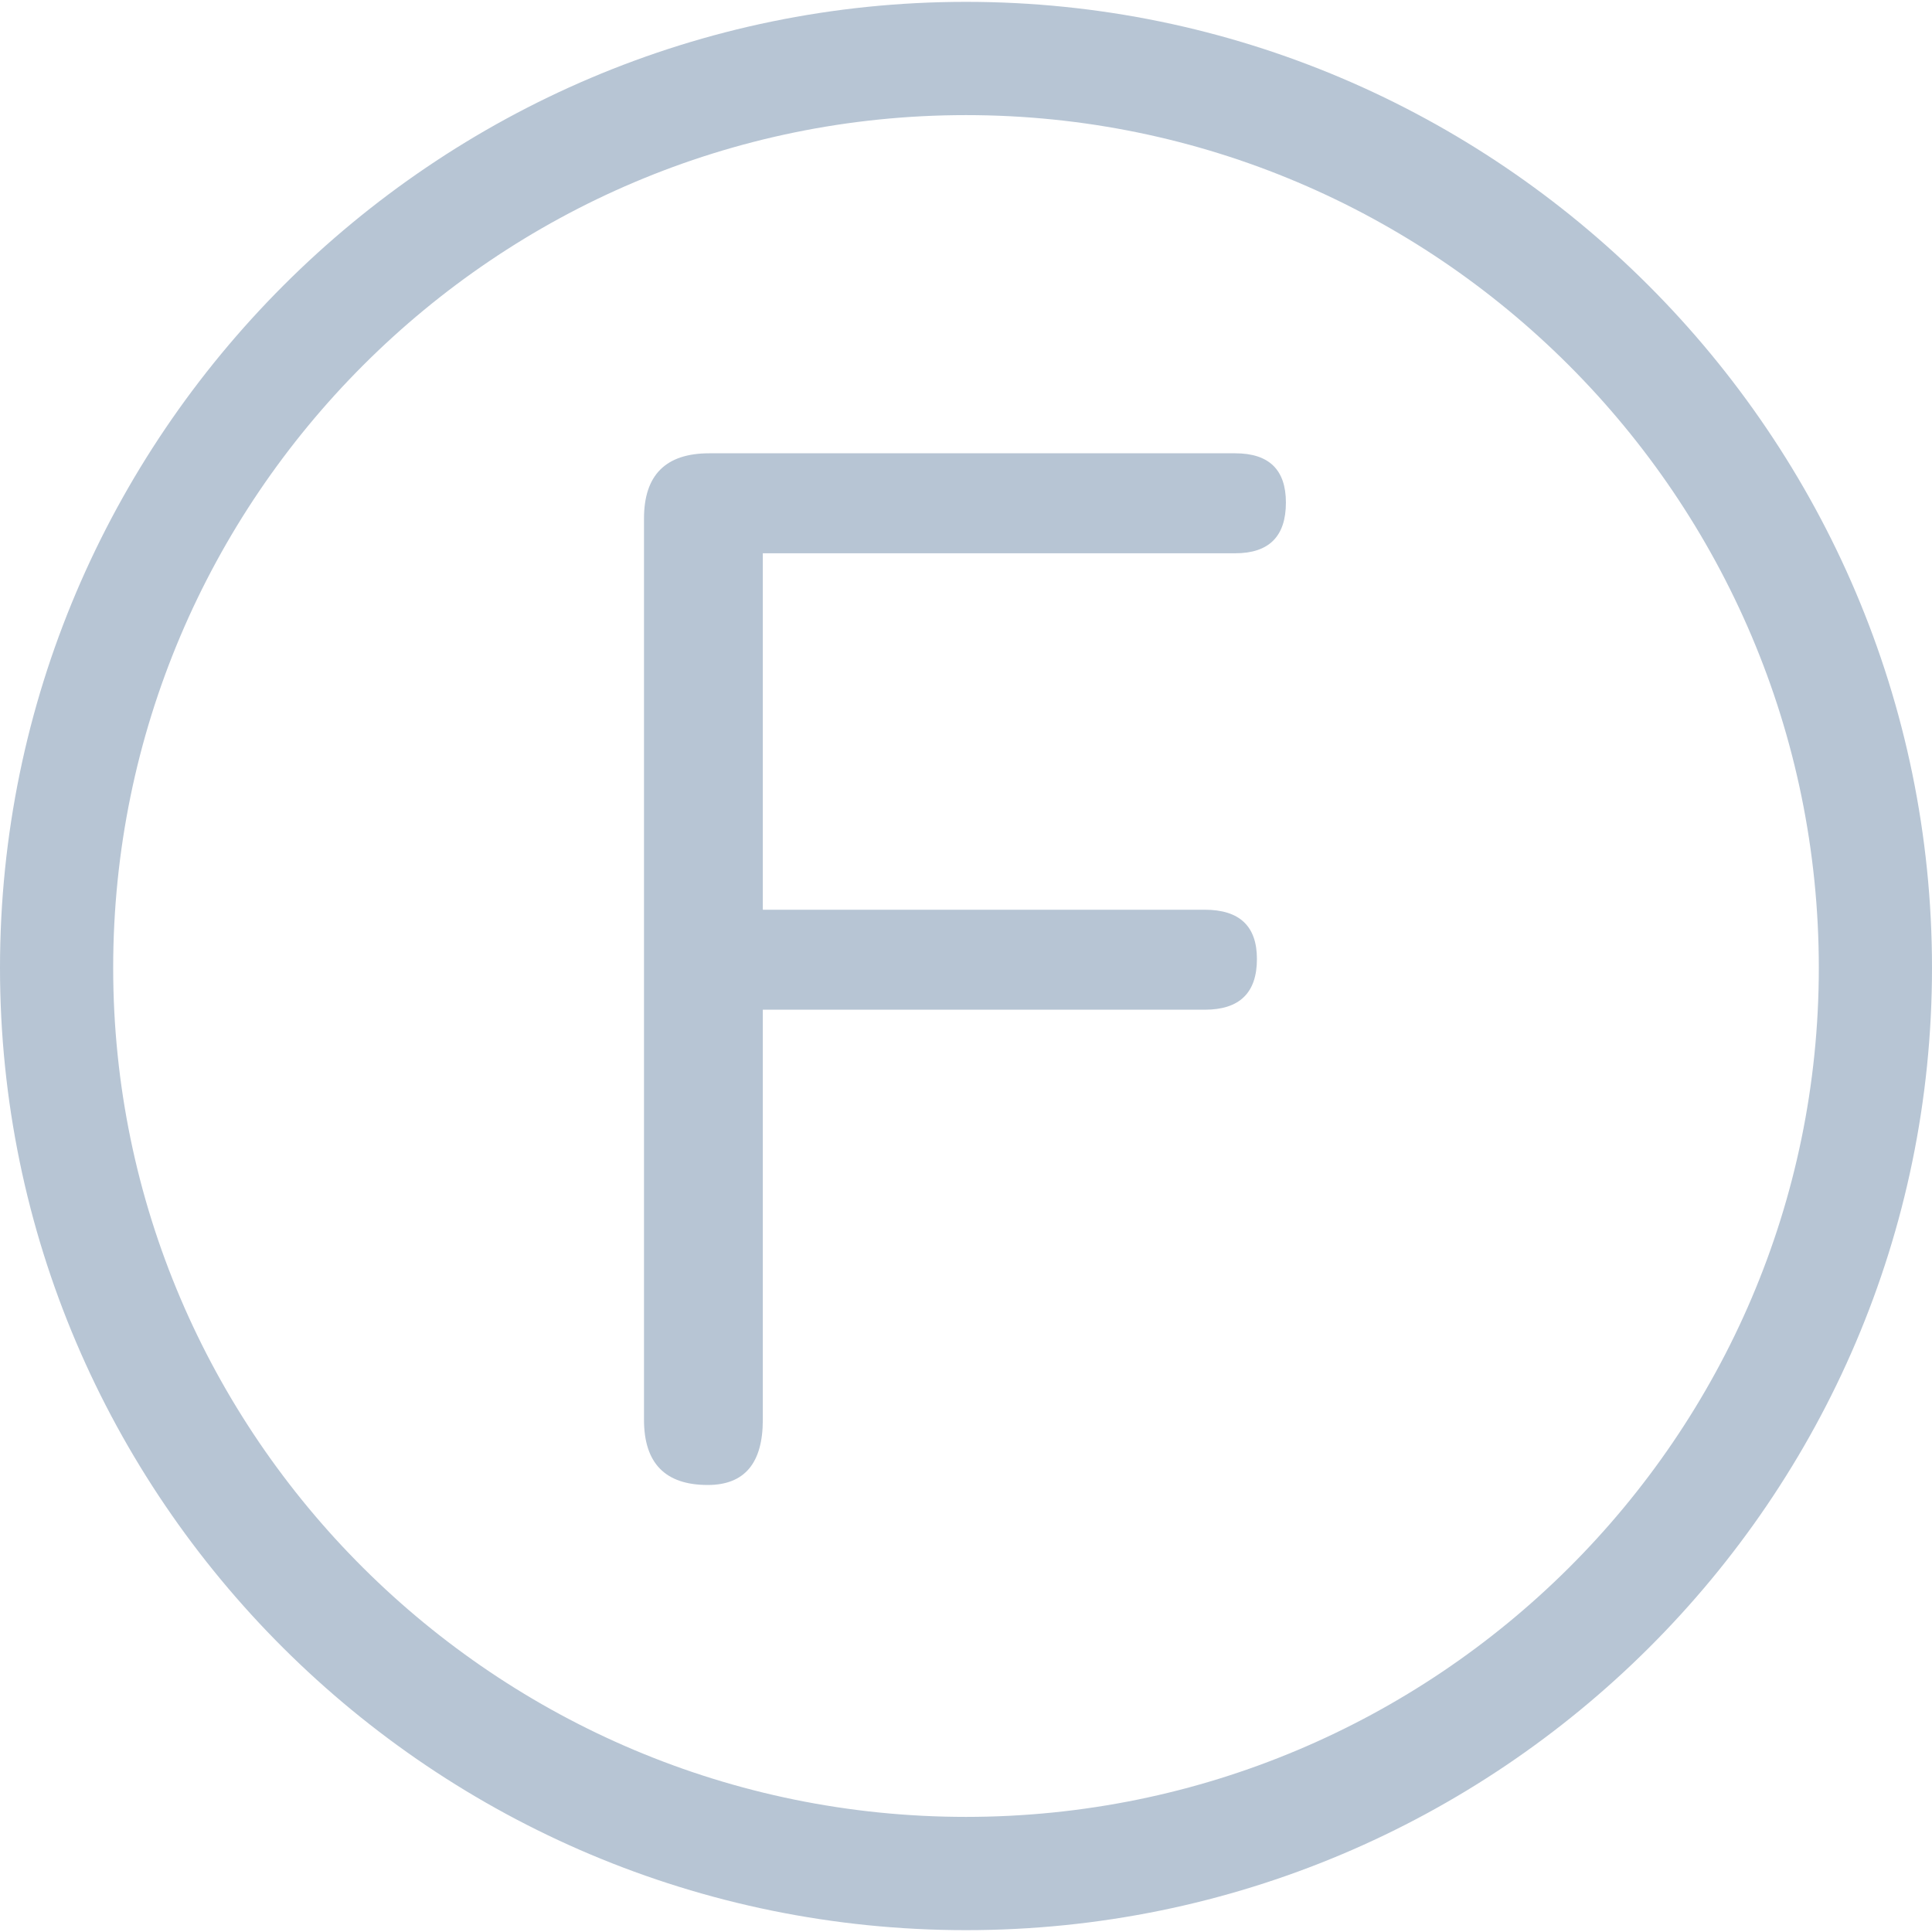 <svg width="24" height="24" viewBox="0 0 24 24" fill="none" xmlns="http://www.w3.org/2000/svg">
<path d="M12 0.023C5.392 0.023 0 5.416 0 12.023C0 18.614 5.383 23.977 12 23.977C18.617 23.977 24 18.614 24 12.023C24 5.415 18.607 0.023 12 0.023ZM12 22.57C6.159 22.57 1.406 17.839 1.406 12.023C1.406 6.182 6.159 1.43 12 1.43C17.841 1.43 22.594 6.182 22.594 12.023C22.594 17.839 17.841 22.57 12 22.57Z" fill="#B7C5D4"/>
<path d="M8.792 18.447C8.264 18.447 8 18.177 8 17.637V6.441C8 5.901 8.27 5.631 8.81 5.631H15.344C15.764 5.631 15.974 5.835 15.974 6.243C15.974 6.663 15.764 6.873 15.344 6.873H9.476V11.301H14.966C15.398 11.301 15.614 11.505 15.614 11.913C15.614 12.333 15.398 12.543 14.966 12.543H9.476V17.637C9.476 18.177 9.248 18.447 8.792 18.447Z" fill="#B7C5D4"/>
</svg>
